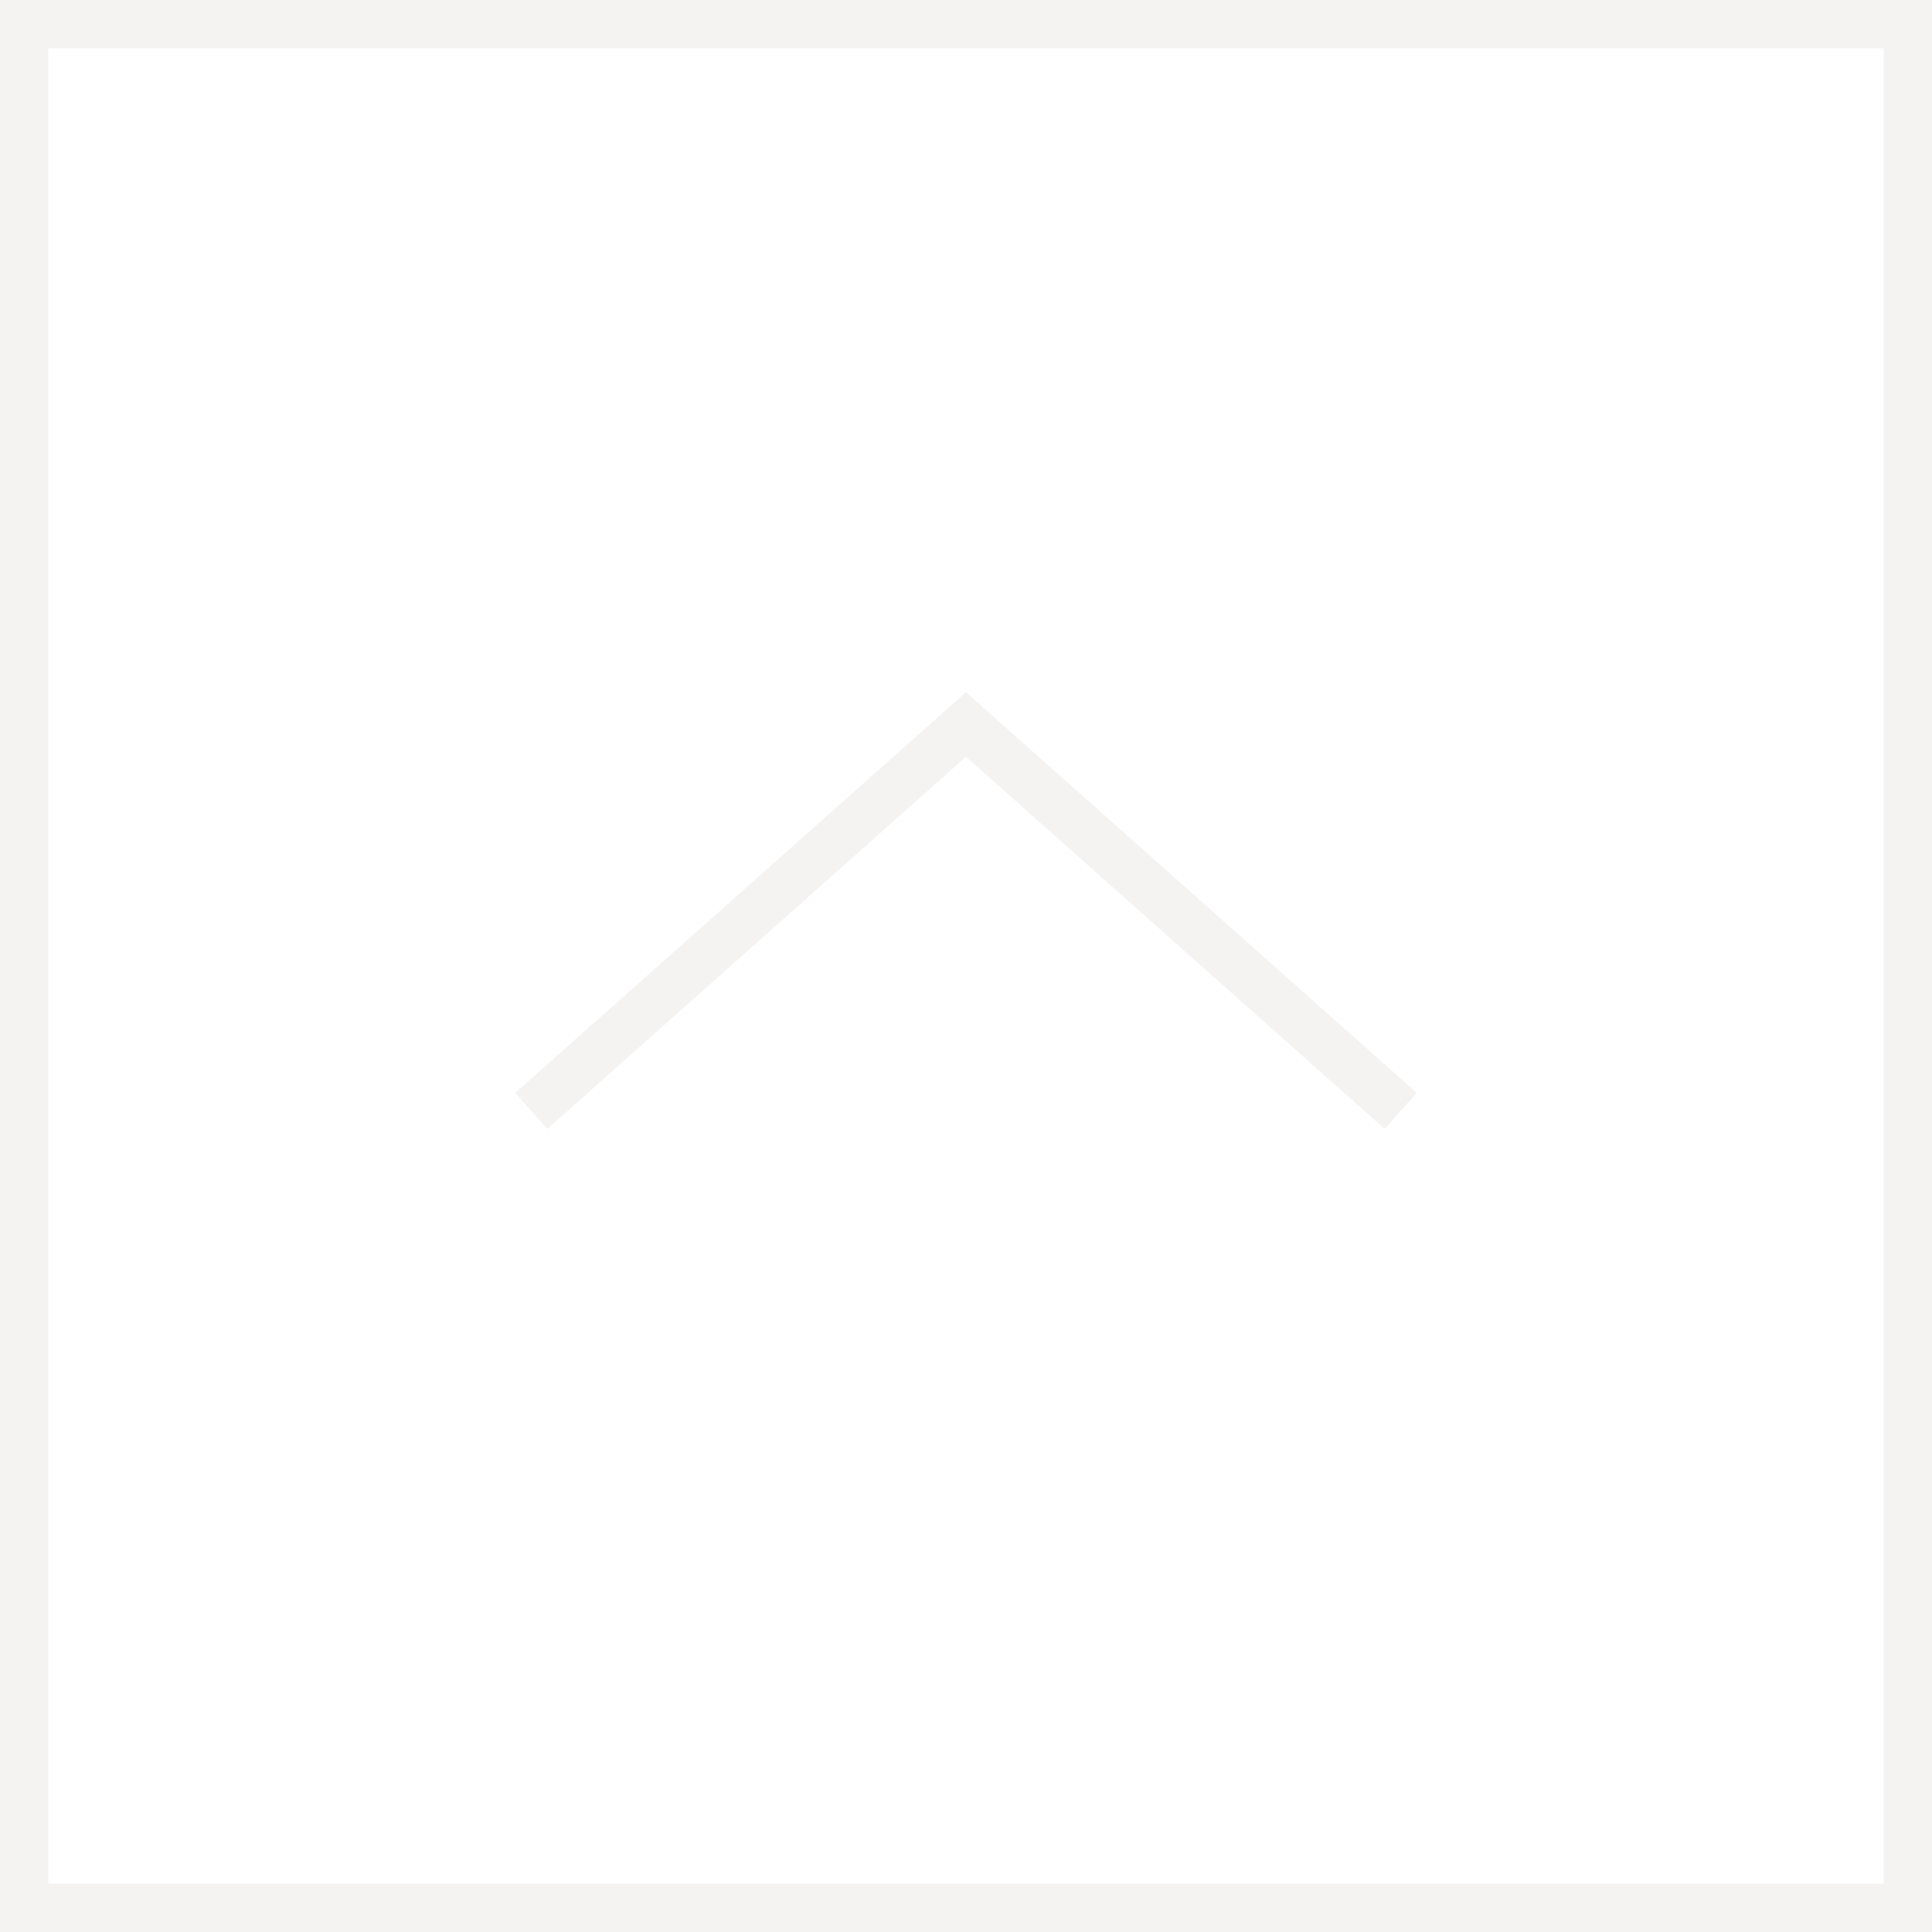 <?xml version="1.0" encoding="UTF-8"?> <svg xmlns="http://www.w3.org/2000/svg" width="40" height="40" viewBox="0 0 40 40" fill="none"><path fill-rule="evenodd" clip-rule="evenodd" d="M20 14.331L29.332 22.626L28.668 23.374L20 15.669L11.332 23.374L10.668 22.626L20 14.331ZM39 1H1V39H39V1ZM0 0V40H40V0H0Z" fill="#ECE9E7" fill-opacity="0.5"></path></svg> 